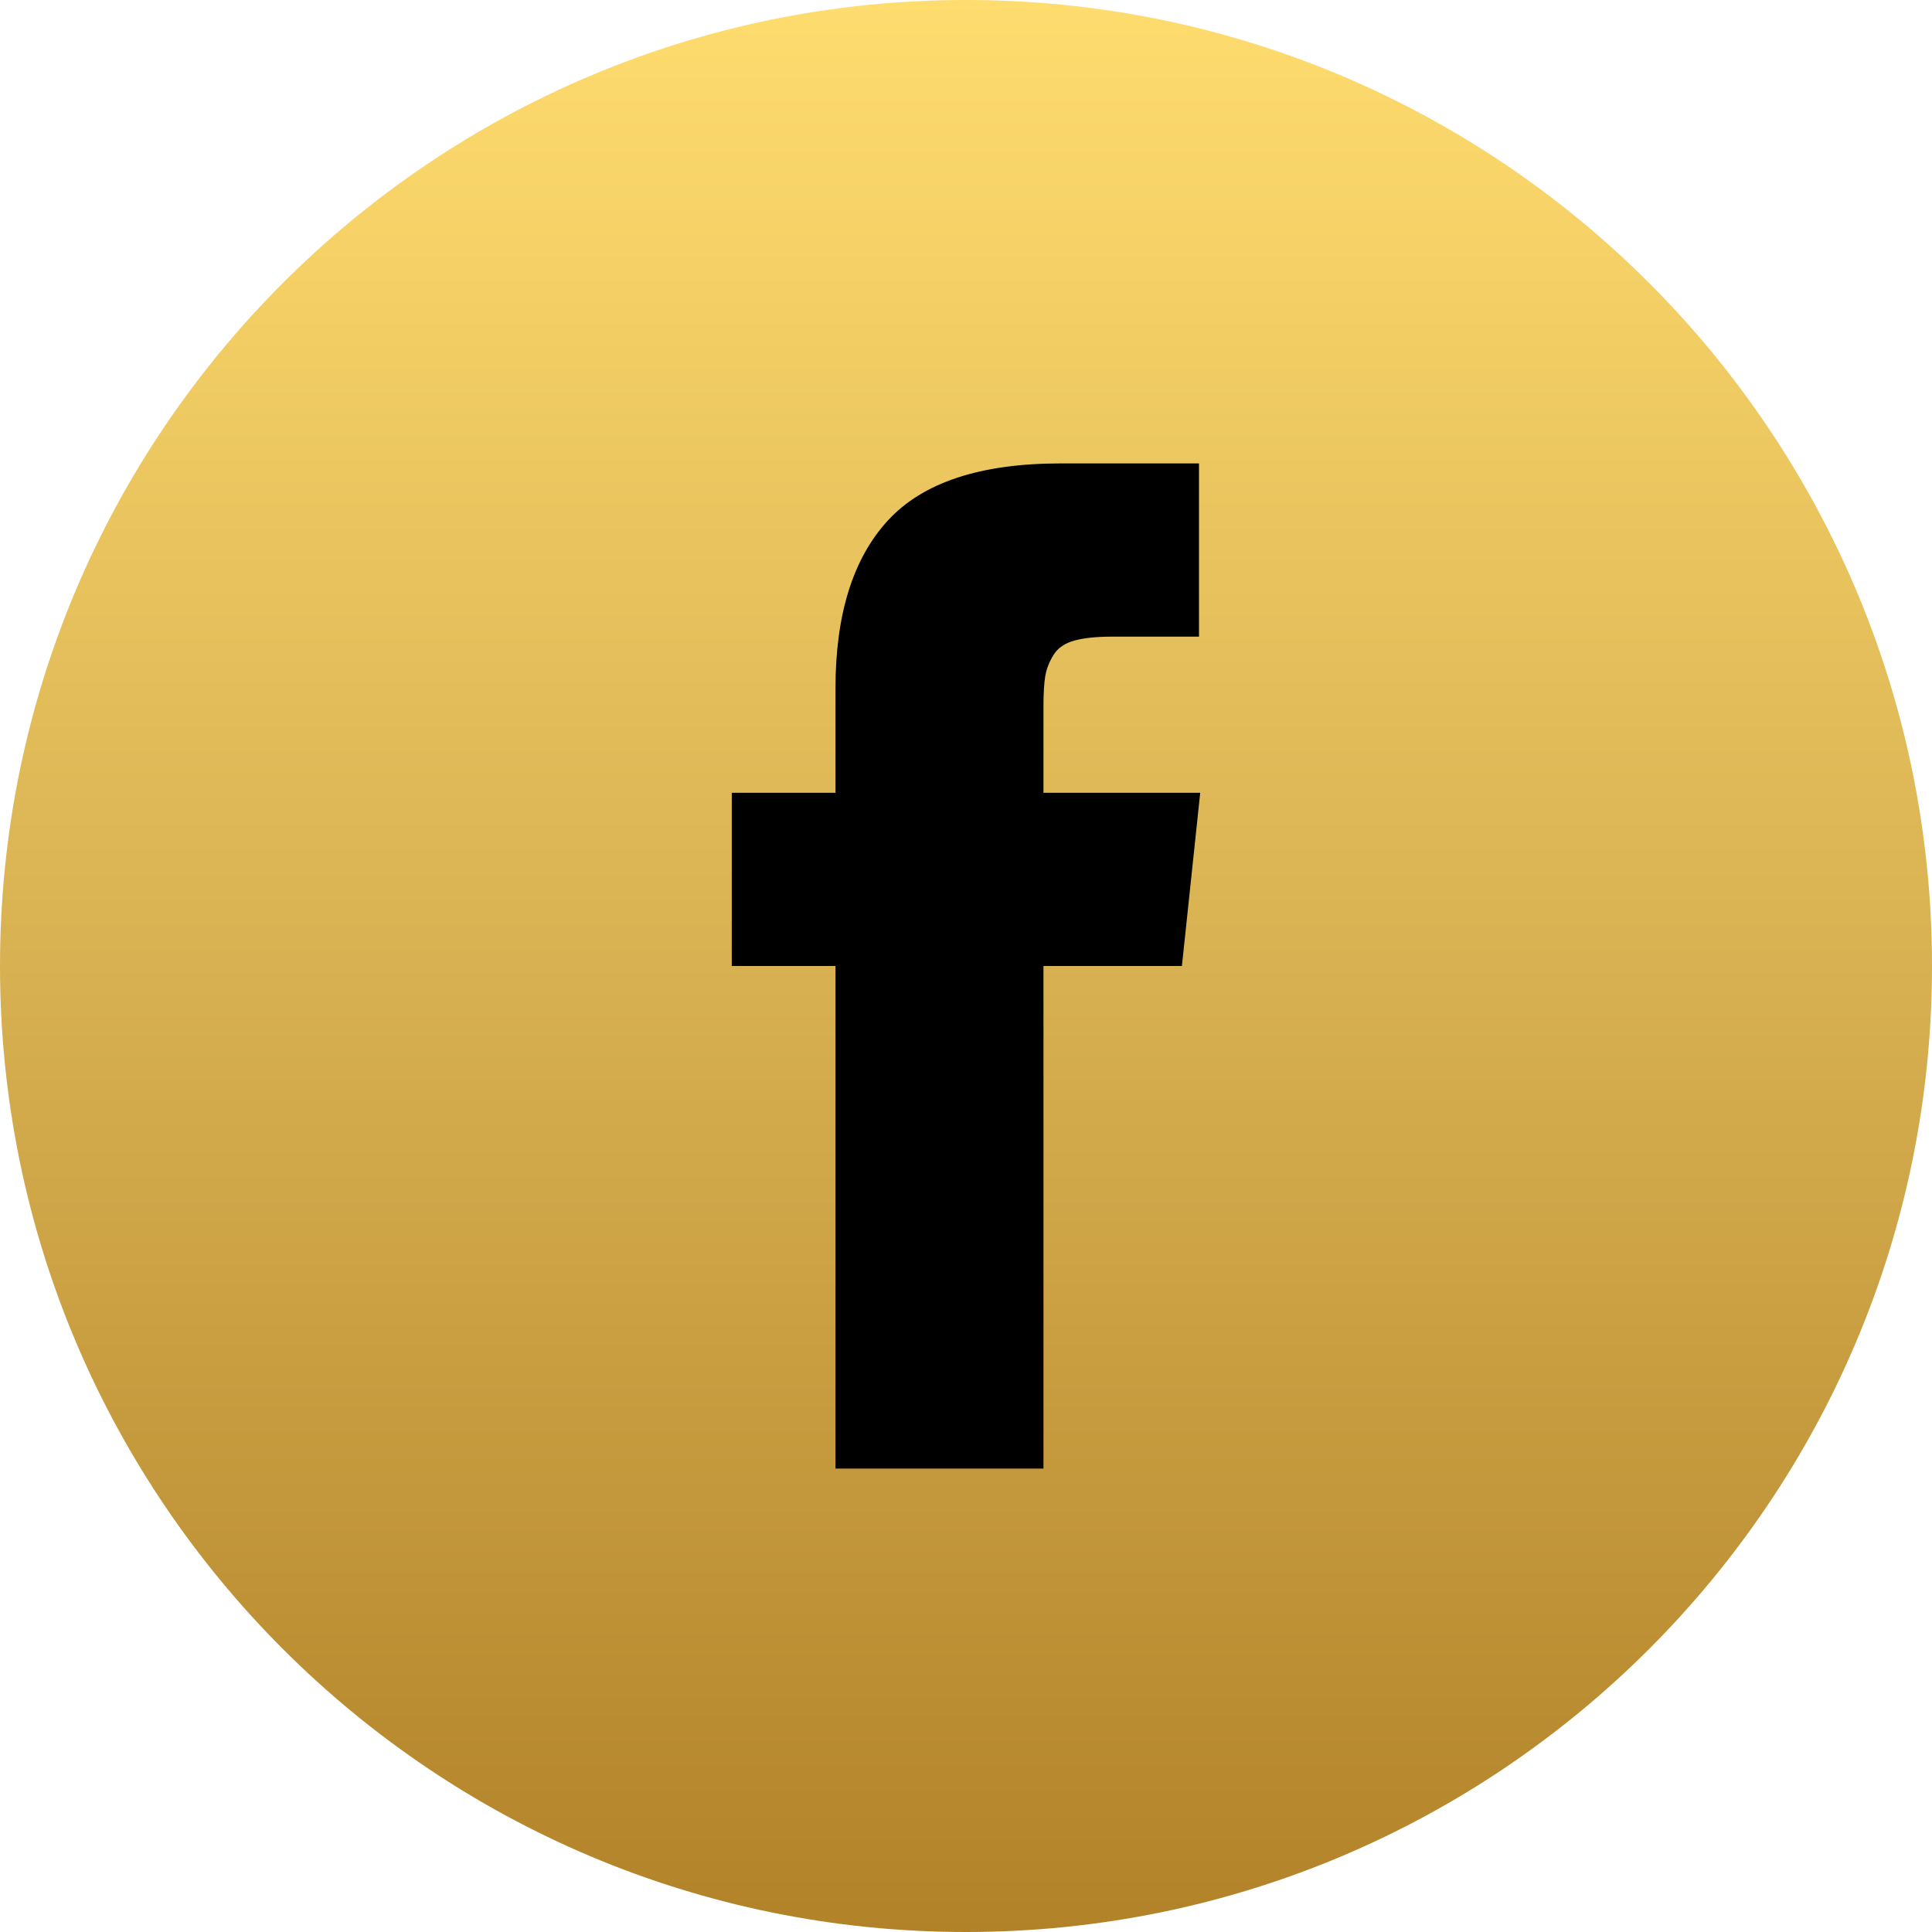 <svg width="45" height="45" viewBox="0 0 296 296" fill="none" xmlns="http://www.w3.org/2000/svg">
<path d="M296 148C296 229.738 229.738 296 148 296C66.262 296 0 229.738 0 148C0 66.262 66.262 0 148 0C229.738 0 296 66.262 296 148Z" fill="url(#paint0_linear_11_347)"/>
<path d="M159.87 121.46V108.191C159.87 106.199 159.961 104.656 160.147 103.566C160.333 102.475 160.755 101.401 161.41 100.341C162.065 99.282 163.124 98.551 164.587 98.146C166.052 97.74 167.999 97.538 170.43 97.538H183.698V71H162.486C150.212 71 141.397 73.912 136.039 79.736C130.682 85.561 128.003 94.142 128.003 105.481V121.46H112.115V148H128.002V224.999H159.869V148H181.08L183.884 121.46H159.87Z" fill="black"/>
<defs>
<linearGradient id="paint0_linear_11_347" x1="148" y1="0" x2="148" y2="296" gradientUnits="userSpaceOnUse">
<stop stop-color="#FFDC6E"/>
<stop offset="0.51" stop-color="#D7B051"/>
<stop offset="1" stop-color="#B28228"/>
</linearGradient>
</defs>
</svg>
